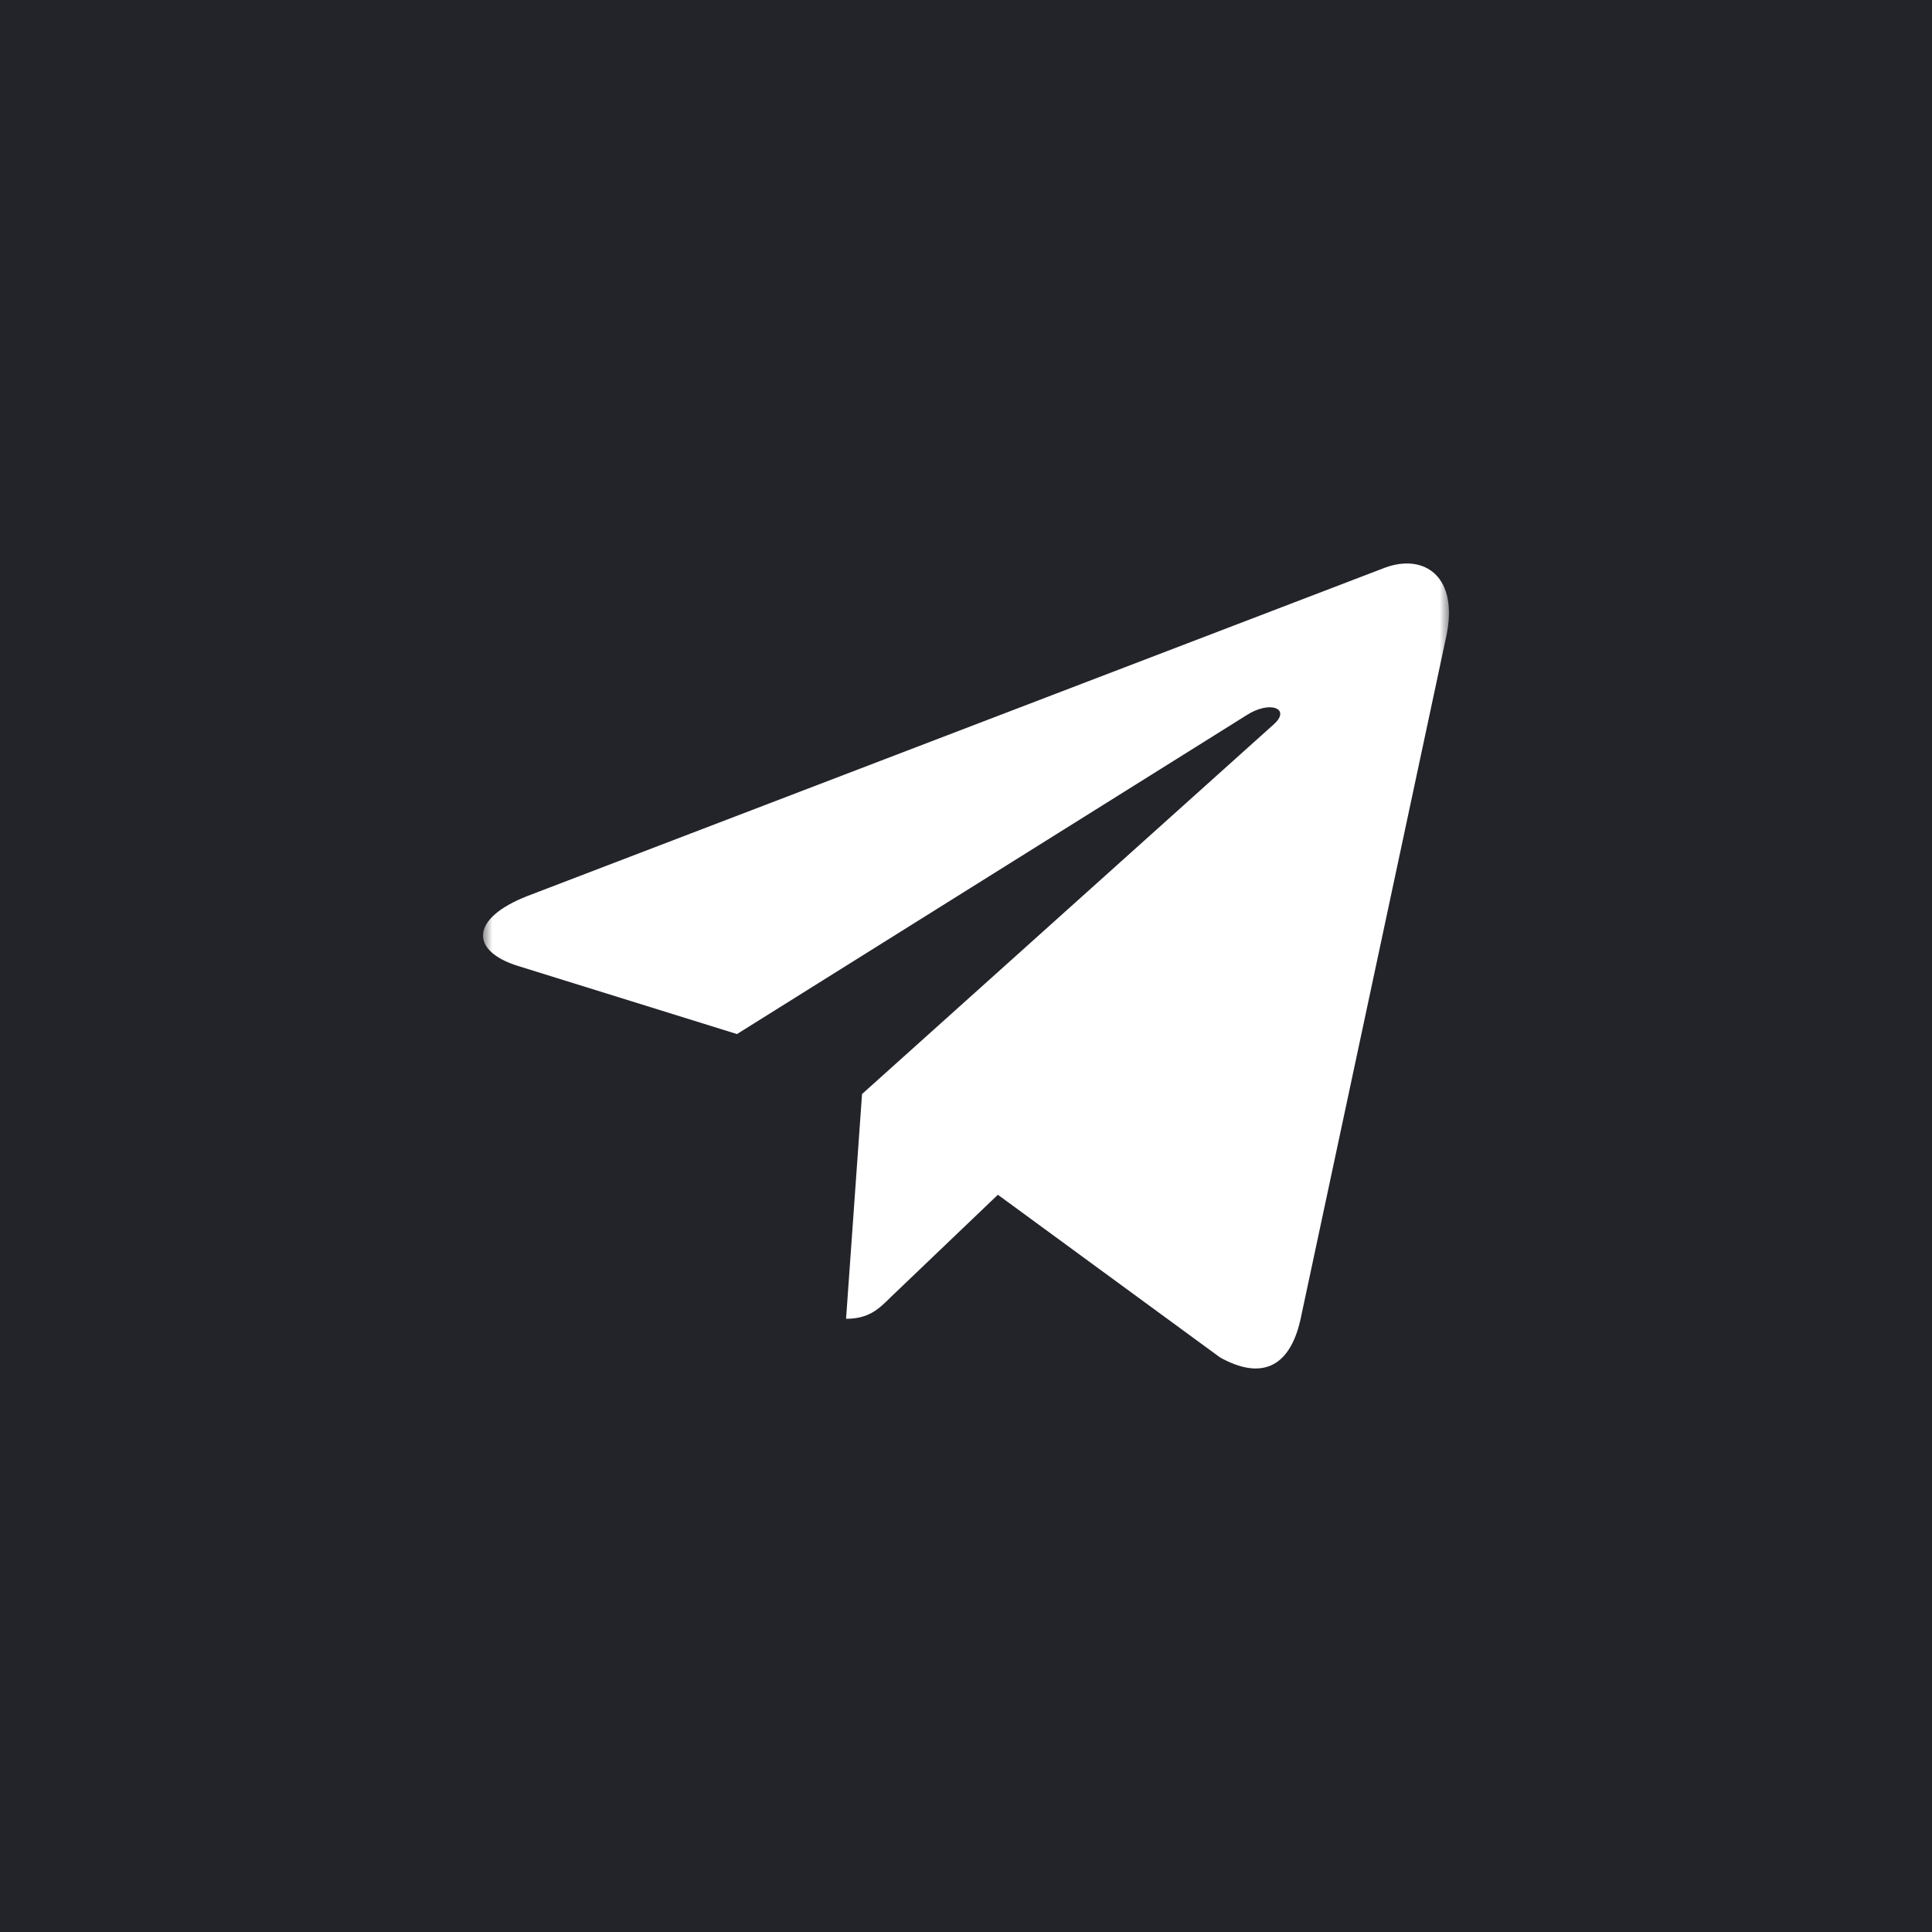<?xml version="1.0" encoding="UTF-8"?> <svg xmlns="http://www.w3.org/2000/svg" width="100" height="100" viewBox="0 0 100 100" fill="none"><rect x="0" y="0" width="100" height="100" fill="#808080" stroke="none"/><g clip-path="url(#clip0_1617_44)"><path d="M100 0H0V100H100V0Z" fill="#23232A"></path><mask id="mask0_1617_44" style="mask-type:luminance" maskUnits="userSpaceOnUse" x="25" y="25" width="50" height="50"><path d="M75 25H25V75H75V25Z" fill="white"></path></mask><g mask="url(#mask0_1617_44)"><path d="M44.619 56.627L43.792 68.26C44.975 68.26 45.487 67.752 46.102 67.142L51.65 61.84L63.146 70.258C65.254 71.433 66.74 70.814 67.308 68.319L74.854 32.96L74.856 32.958C75.525 29.842 73.729 28.623 71.675 29.387L27.321 46.369C24.294 47.544 24.34 49.231 26.806 49.996L38.146 53.523L64.485 37.042C65.725 36.221 66.852 36.675 65.925 37.496L44.619 56.627Z" fill="white"></path></g></g><defs><clipPath id="clip0_1617_44"><rect width="100" height="100" fill="white"></rect></clipPath></defs></svg> 